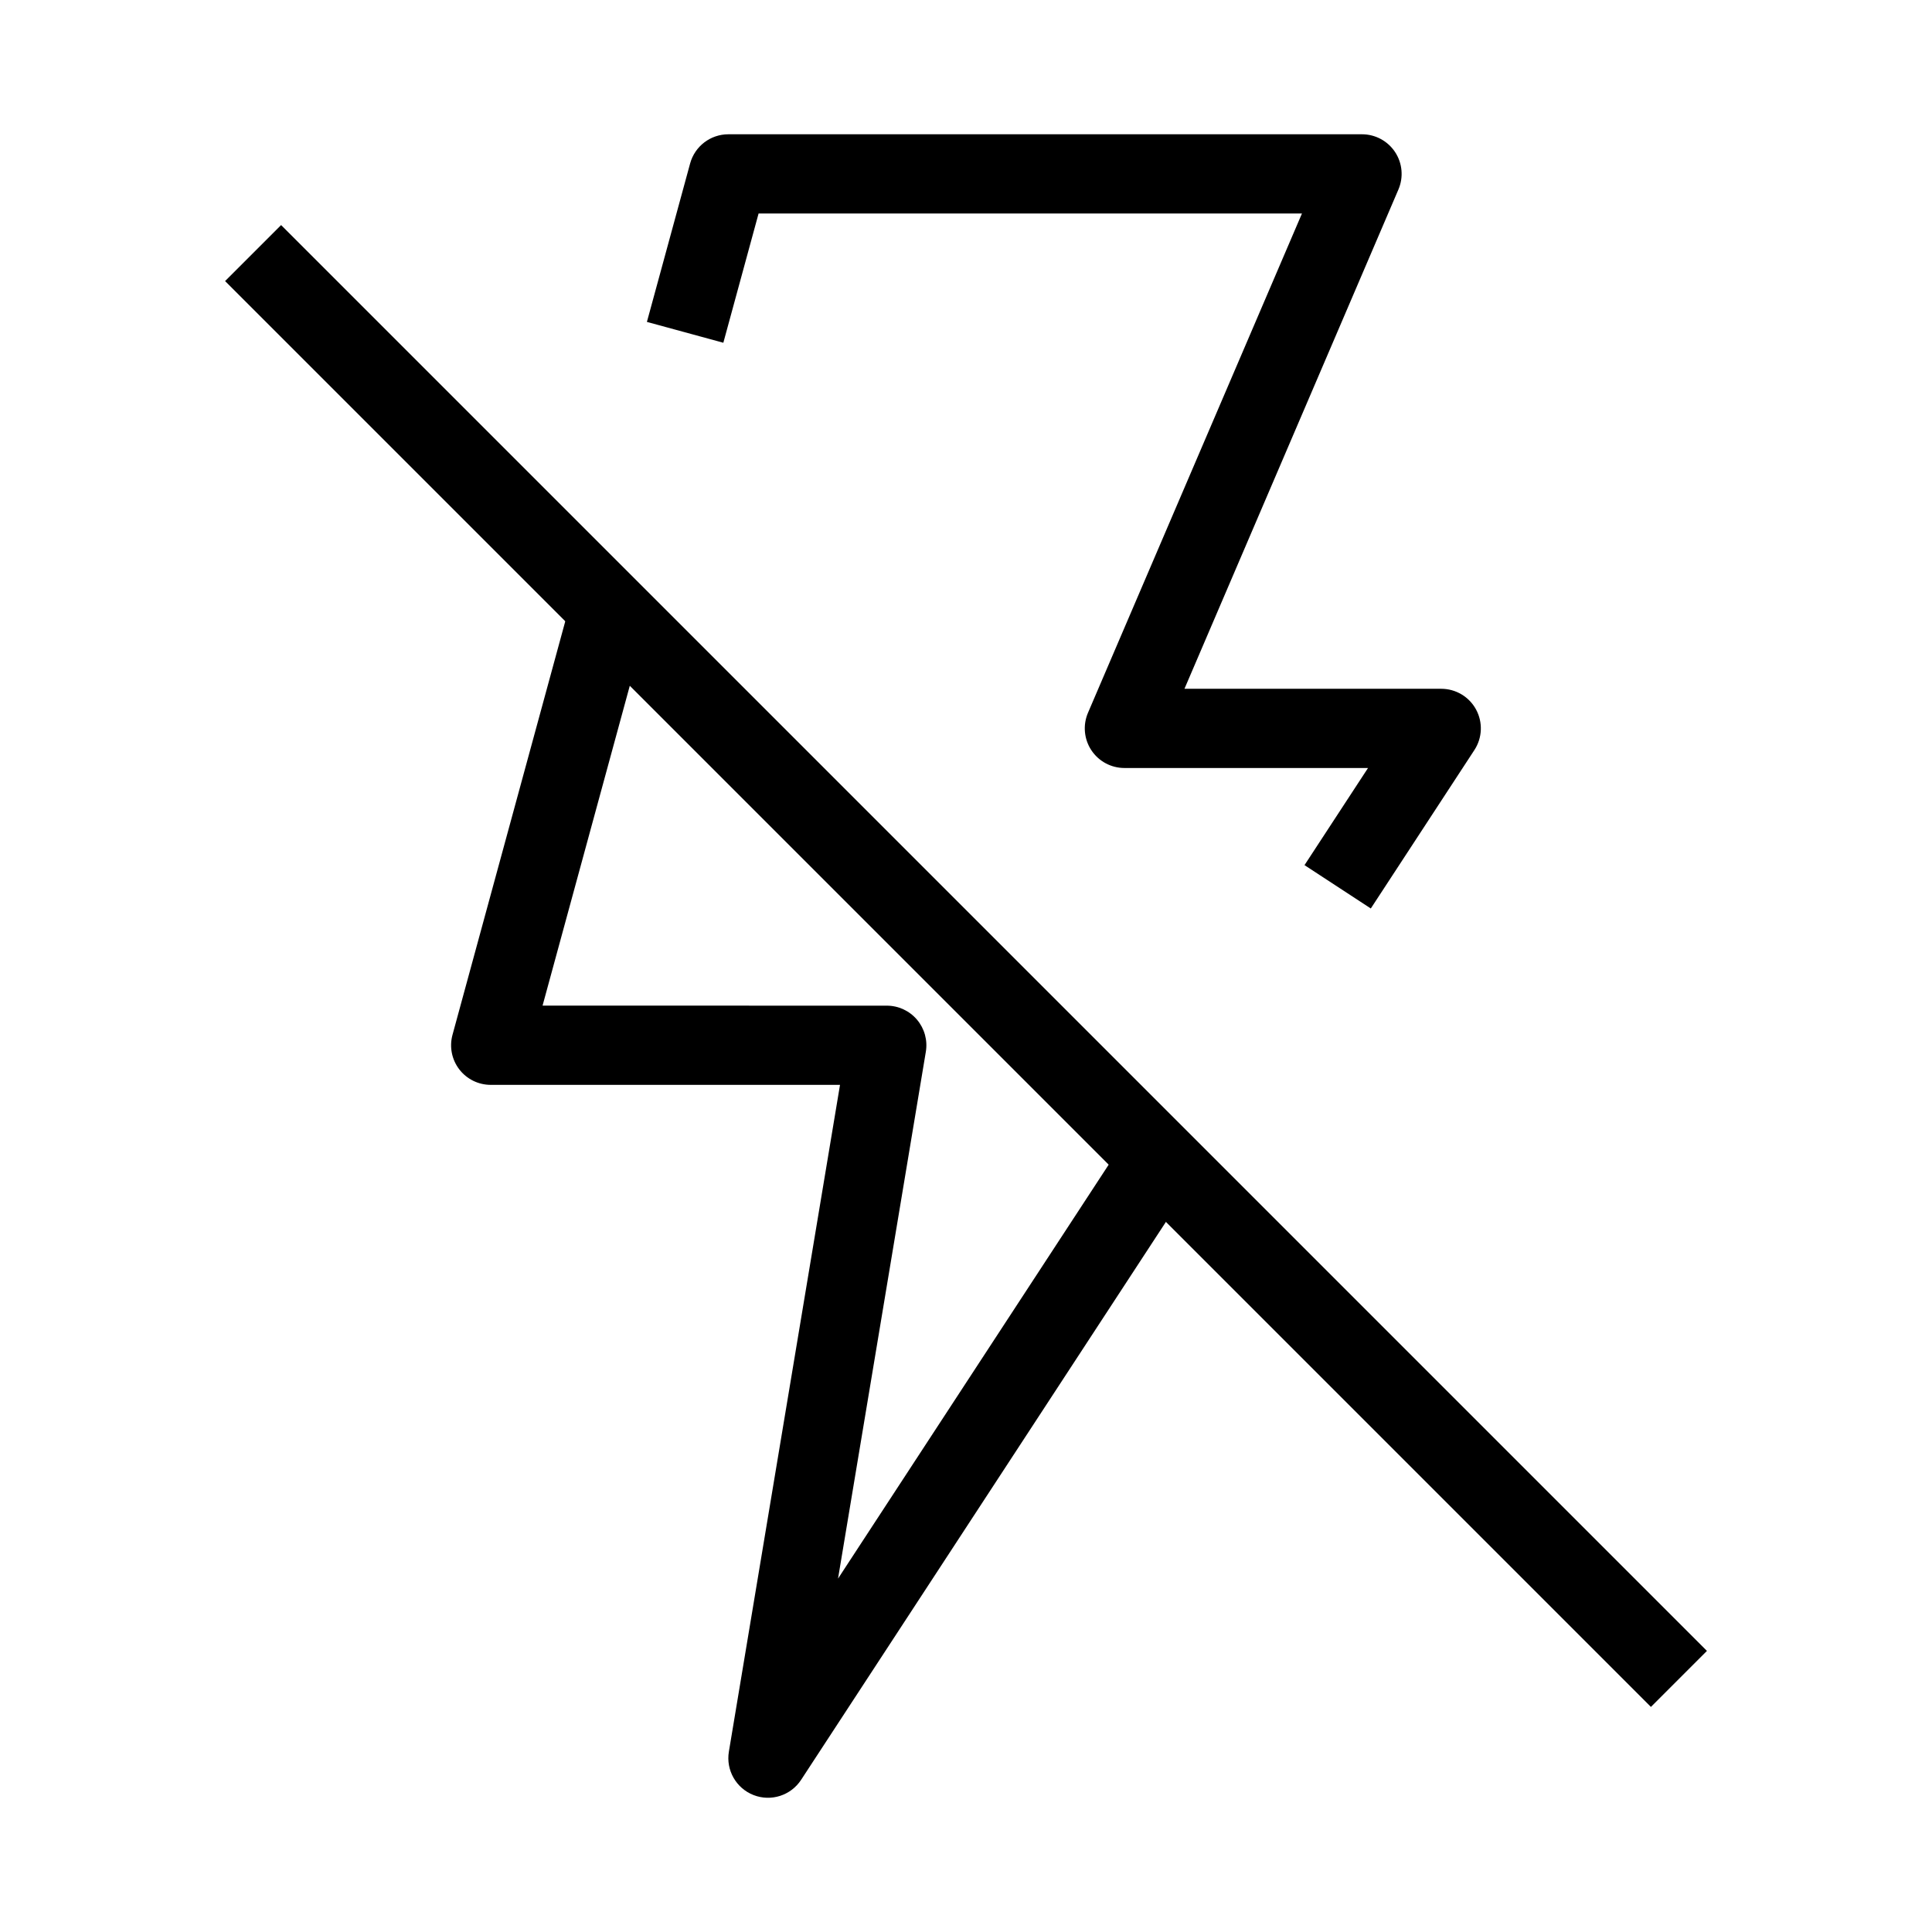 <?xml version="1.0" encoding="UTF-8"?>
<!-- Uploaded to: ICON Repo, www.svgrepo.com, Generator: ICON Repo Mixer Tools -->
<svg fill="#000000" width="800px" height="800px" version="1.1" viewBox="144 144 512 512" xmlns="http://www.w3.org/2000/svg">
 <g fill-rule="evenodd">
  <path d="m326.89 187.32c1.246-4.566 5.394-7.734 10.129-7.734h167.93c3.531 0 6.82 1.773 8.766 4.719 1.941 2.945 2.273 6.668 0.883 9.91l-56.703 132.32h68.047c3.856 0 7.398 2.109 9.234 5.5 1.832 3.391 1.664 7.512-0.449 10.738l-27.449 41.984-17.57-11.488 16.832-25.742h-64.562c-3.531 0-6.82-1.773-8.766-4.719-1.941-2.945-2.273-6.672-0.883-9.914l56.703-132.31h-144l-9.34 34.25-20.254-5.523zm-39.105 223.18 28.516-104.56-20.254-5.523-32.129 117.82c-0.863 3.16-0.203 6.535 1.781 9.137 1.988 2.598 5.07 4.125 8.344 4.125h92.57l-29.453 176.71c-0.816 4.894 1.914 9.695 6.539 11.5 4.625 1.809 9.883 0.125 12.602-4.031l104.96-160.53-17.57-11.488-77.605 118.69 23.27-139.62c0.508-3.043-0.352-6.152-2.344-8.508-1.996-2.356-4.922-3.711-8.008-3.711z"/>
  <path d="m581.51 596.35-377.86-377.86 14.844-14.844 377.86 377.86z"/>
 </g>
</svg>
